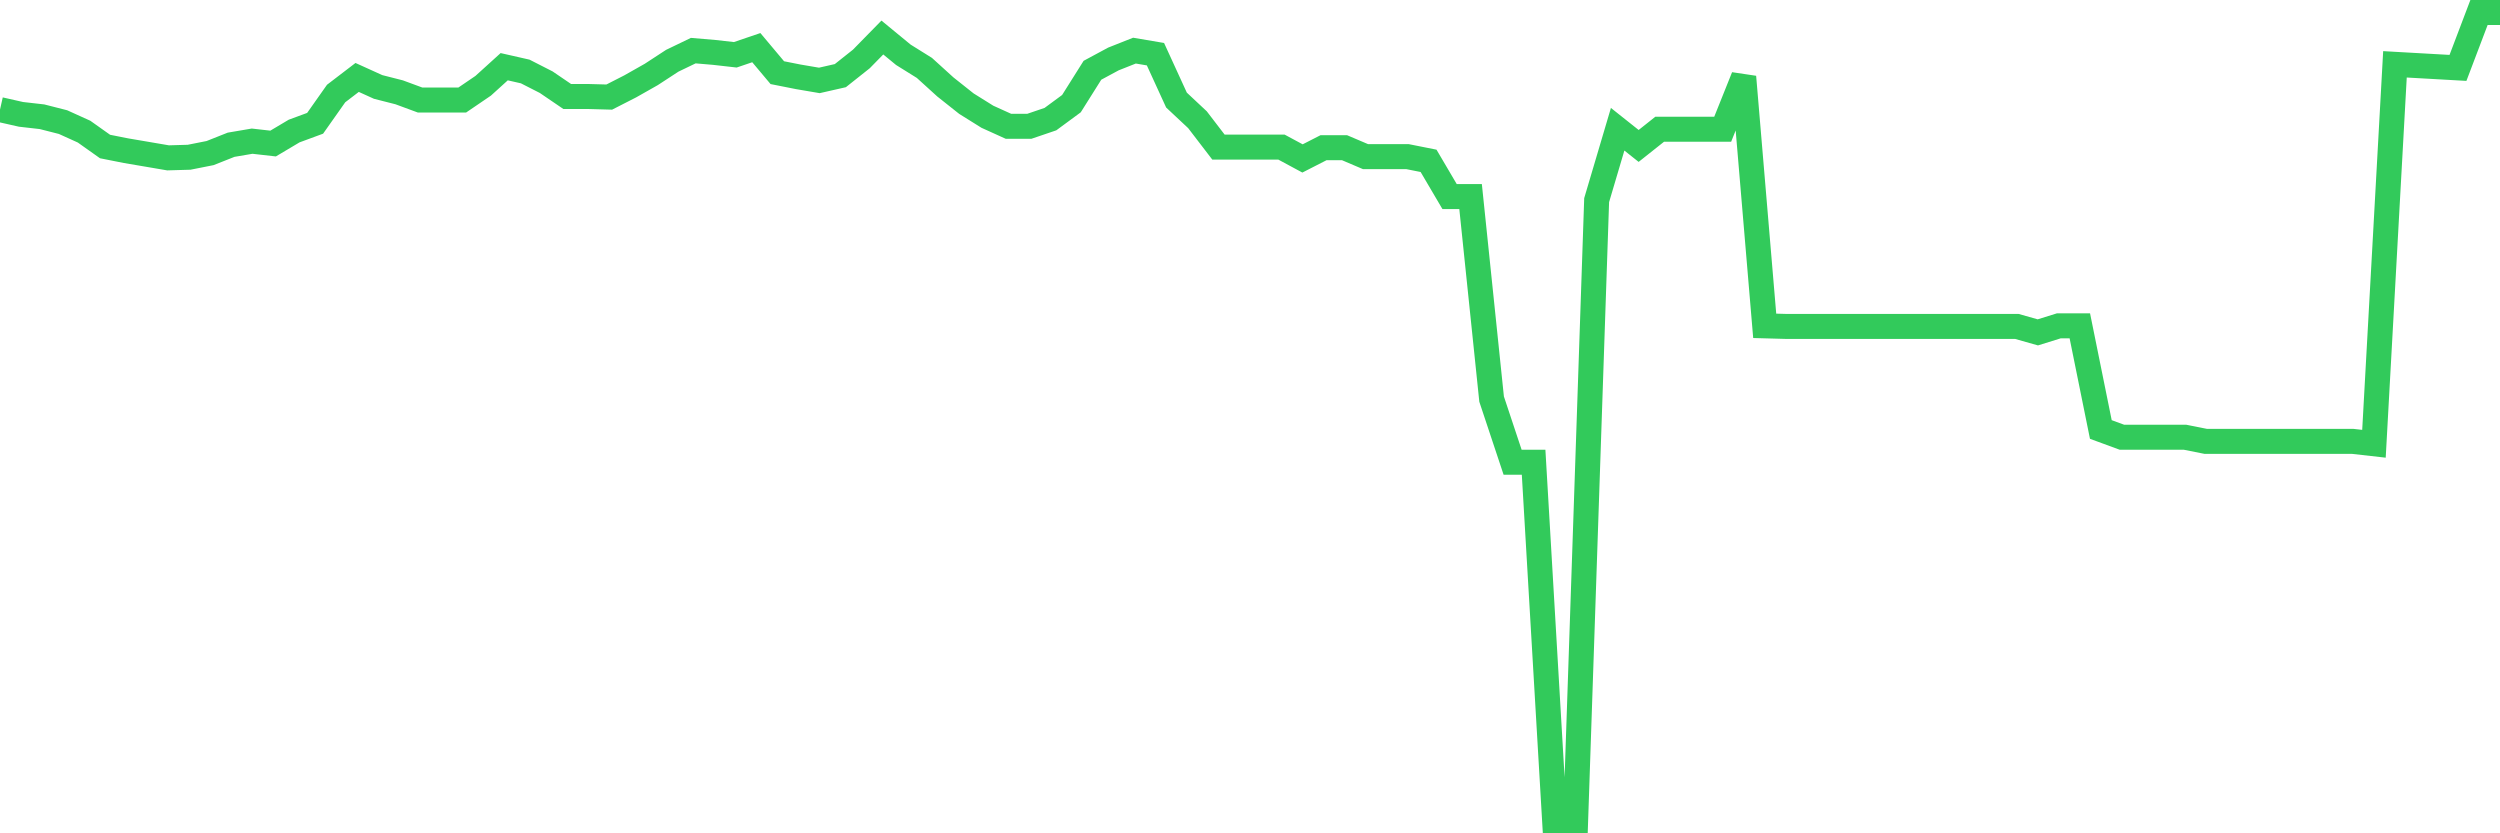 <svg
  xmlns="http://www.w3.org/2000/svg"
  xmlns:xlink="http://www.w3.org/1999/xlink"
  width="120"
  height="40"
  viewBox="0 0 120 40"
  preserveAspectRatio="none"
>
  <polyline
    points="0,5.261 1.008,5.489 2.017,5.604 3.025,5.861 4.034,6.318 5.042,7.033 6.05,7.233 7.059,7.405 8.067,7.577 9.076,7.548 10.084,7.348 11.092,6.948 12.101,6.776 13.109,6.89 14.118,6.29 15.126,5.918 16.134,4.489 17.143,3.717 18.151,4.174 19.16,4.431 20.168,4.803 21.176,4.803 22.185,4.803 23.193,4.117 24.202,3.202 25.21,3.431 26.218,3.945 27.227,4.632 28.235,4.632 29.244,4.66 30.252,4.145 31.261,3.574 32.269,2.916 33.277,2.43 34.286,2.516 35.294,2.63 36.303,2.287 37.311,3.488 38.319,3.688 39.328,3.86 40.336,3.631 41.345,2.83 42.353,1.801 43.361,2.63 44.37,3.259 45.378,4.174 46.387,4.975 47.395,5.604 48.403,6.061 49.412,6.061 50.42,5.718 51.429,4.975 52.437,3.373 53.445,2.83 54.454,2.43 55.462,2.601 56.471,4.803 57.479,5.747 58.487,7.062 59.496,7.062 60.504,7.062 61.513,7.062 62.521,7.605 63.529,7.09 64.538,7.09 65.546,7.519 66.555,7.519 67.563,7.519 68.571,7.72 69.58,9.435 70.588,9.435 71.597,19.157 72.605,22.187 73.613,22.187 74.622,39.4 75.63,39.4 76.639,9.607 77.647,6.204 78.655,7.005 79.664,6.204 80.672,6.204 81.681,6.204 82.689,6.204 83.697,3.688 84.706,15.64 85.714,15.668 86.723,15.668 87.731,15.668 88.739,15.668 89.748,15.668 90.756,15.668 91.765,15.668 92.773,15.668 93.782,15.668 94.79,15.668 95.798,15.668 96.807,15.668 97.815,15.954 98.824,15.64 99.832,15.64 100.84,20.615 101.849,20.986 102.857,20.986 103.866,20.986 104.874,20.986 105.882,21.187 106.891,21.187 107.899,21.187 108.908,21.187 109.916,21.187 110.924,21.187 111.933,21.187 112.941,21.187 113.95,21.301 114.958,3.088 115.966,3.145 116.975,3.202 117.983,3.259 118.992,0.6 120,0.6"
    fill="none"
    stroke="#32ca5b"
    stroke-width="1.2"
  >
  </polyline>
</svg>